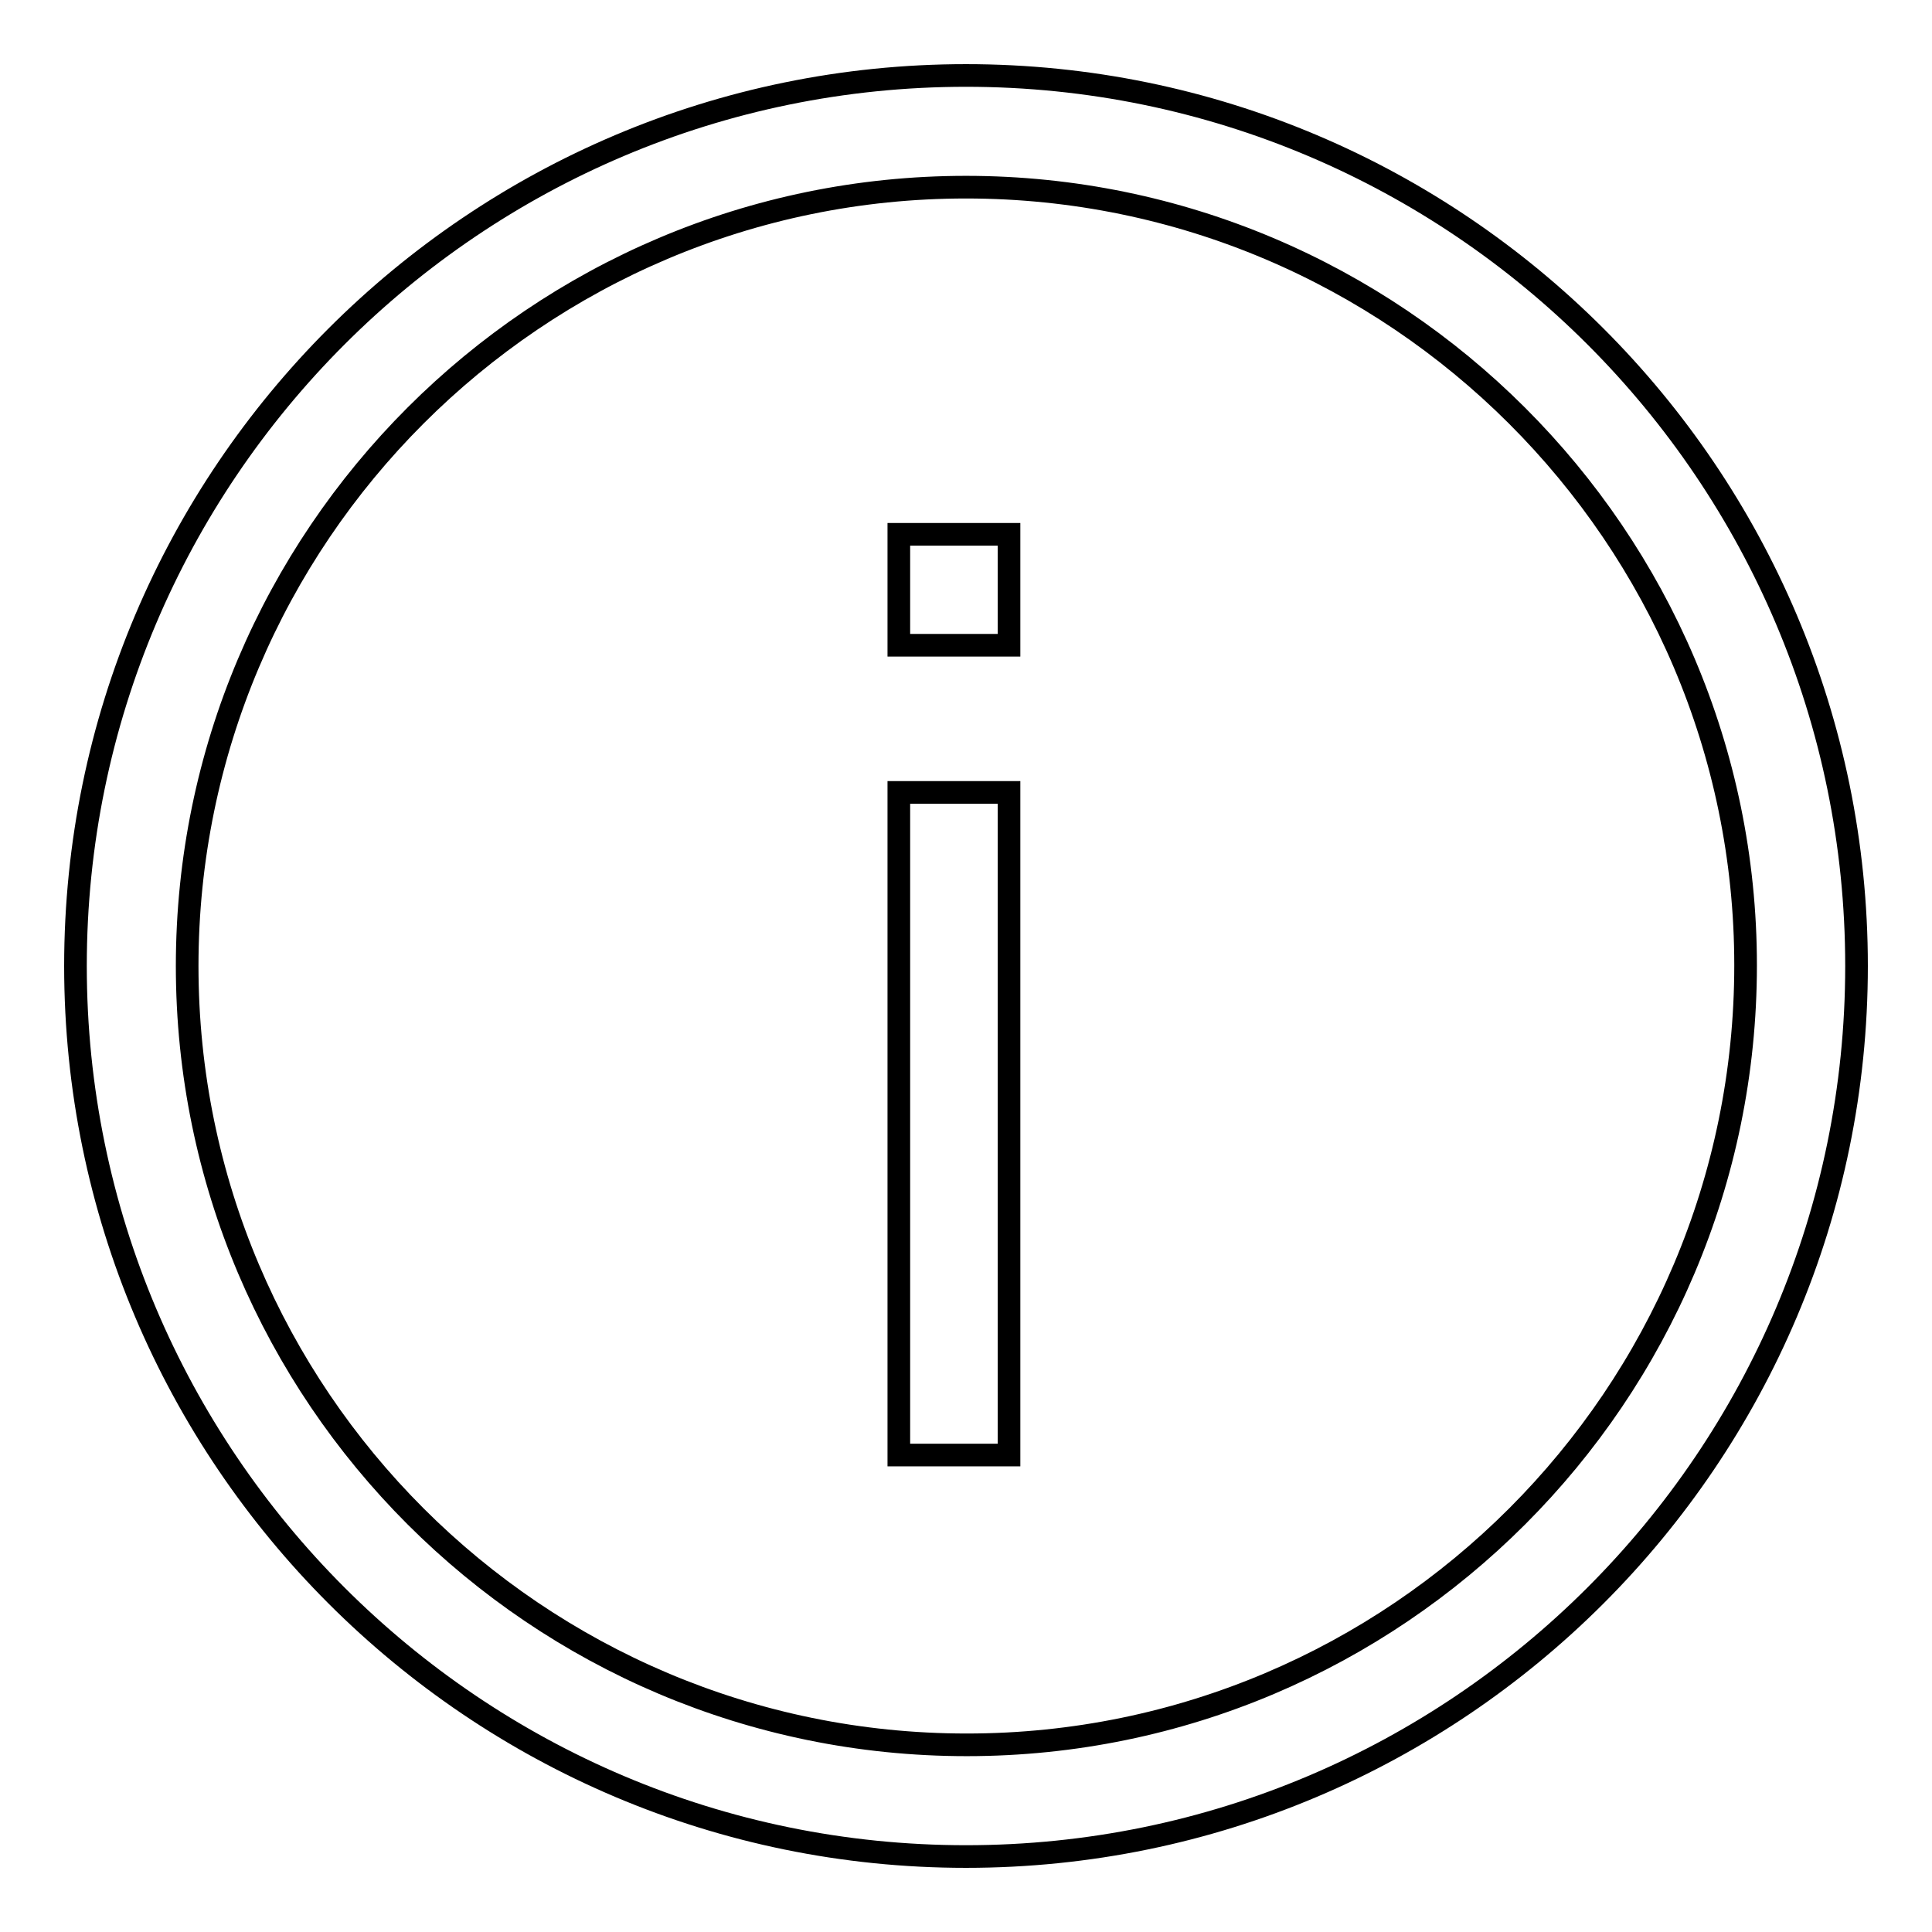 <?xml version="1.0" encoding="utf-8"?>
<!-- Svg Vector Icons : http://www.onlinewebfonts.com/icon -->
<!DOCTYPE svg PUBLIC "-//W3C//DTD SVG 1.1//EN" "http://www.w3.org/Graphics/SVG/1.1/DTD/svg11.dtd">
<svg version="1.1" xmlns="http://www.w3.org/2000/svg" xmlns:xlink="http://www.w3.org/1999/xlink" x="0px" y="0px" viewBox="0 0 256 256" enable-background="new 0 0 256 256" xml:space="preserve">
<g><g><path stroke-width="3" fill-opacity="0" stroke="#000000"  d="M128,246c-65.1,0-118-52.9-118-118C10,62.9,62.9,10,128,10c65.1,0,118,52.9,118,118C246,193.1,193.1,246,128,246L128,246z M128,24.8C71.1,24.8,24.8,71.1,24.8,128c0,56.9,46.3,103.2,103.3,103.2c56.9,0,103.2-46.3,103.2-103.3C231.3,71.1,184.9,24.8,128,24.8L128,24.8z"/><path stroke-width="3" fill-opacity="0" stroke="#000000"  d="M119.1,85.5V70.8h14.6v14.7H119.1z M119.1,105h14.6v87.8h-14.6V105z"/></g></g>
</svg>
